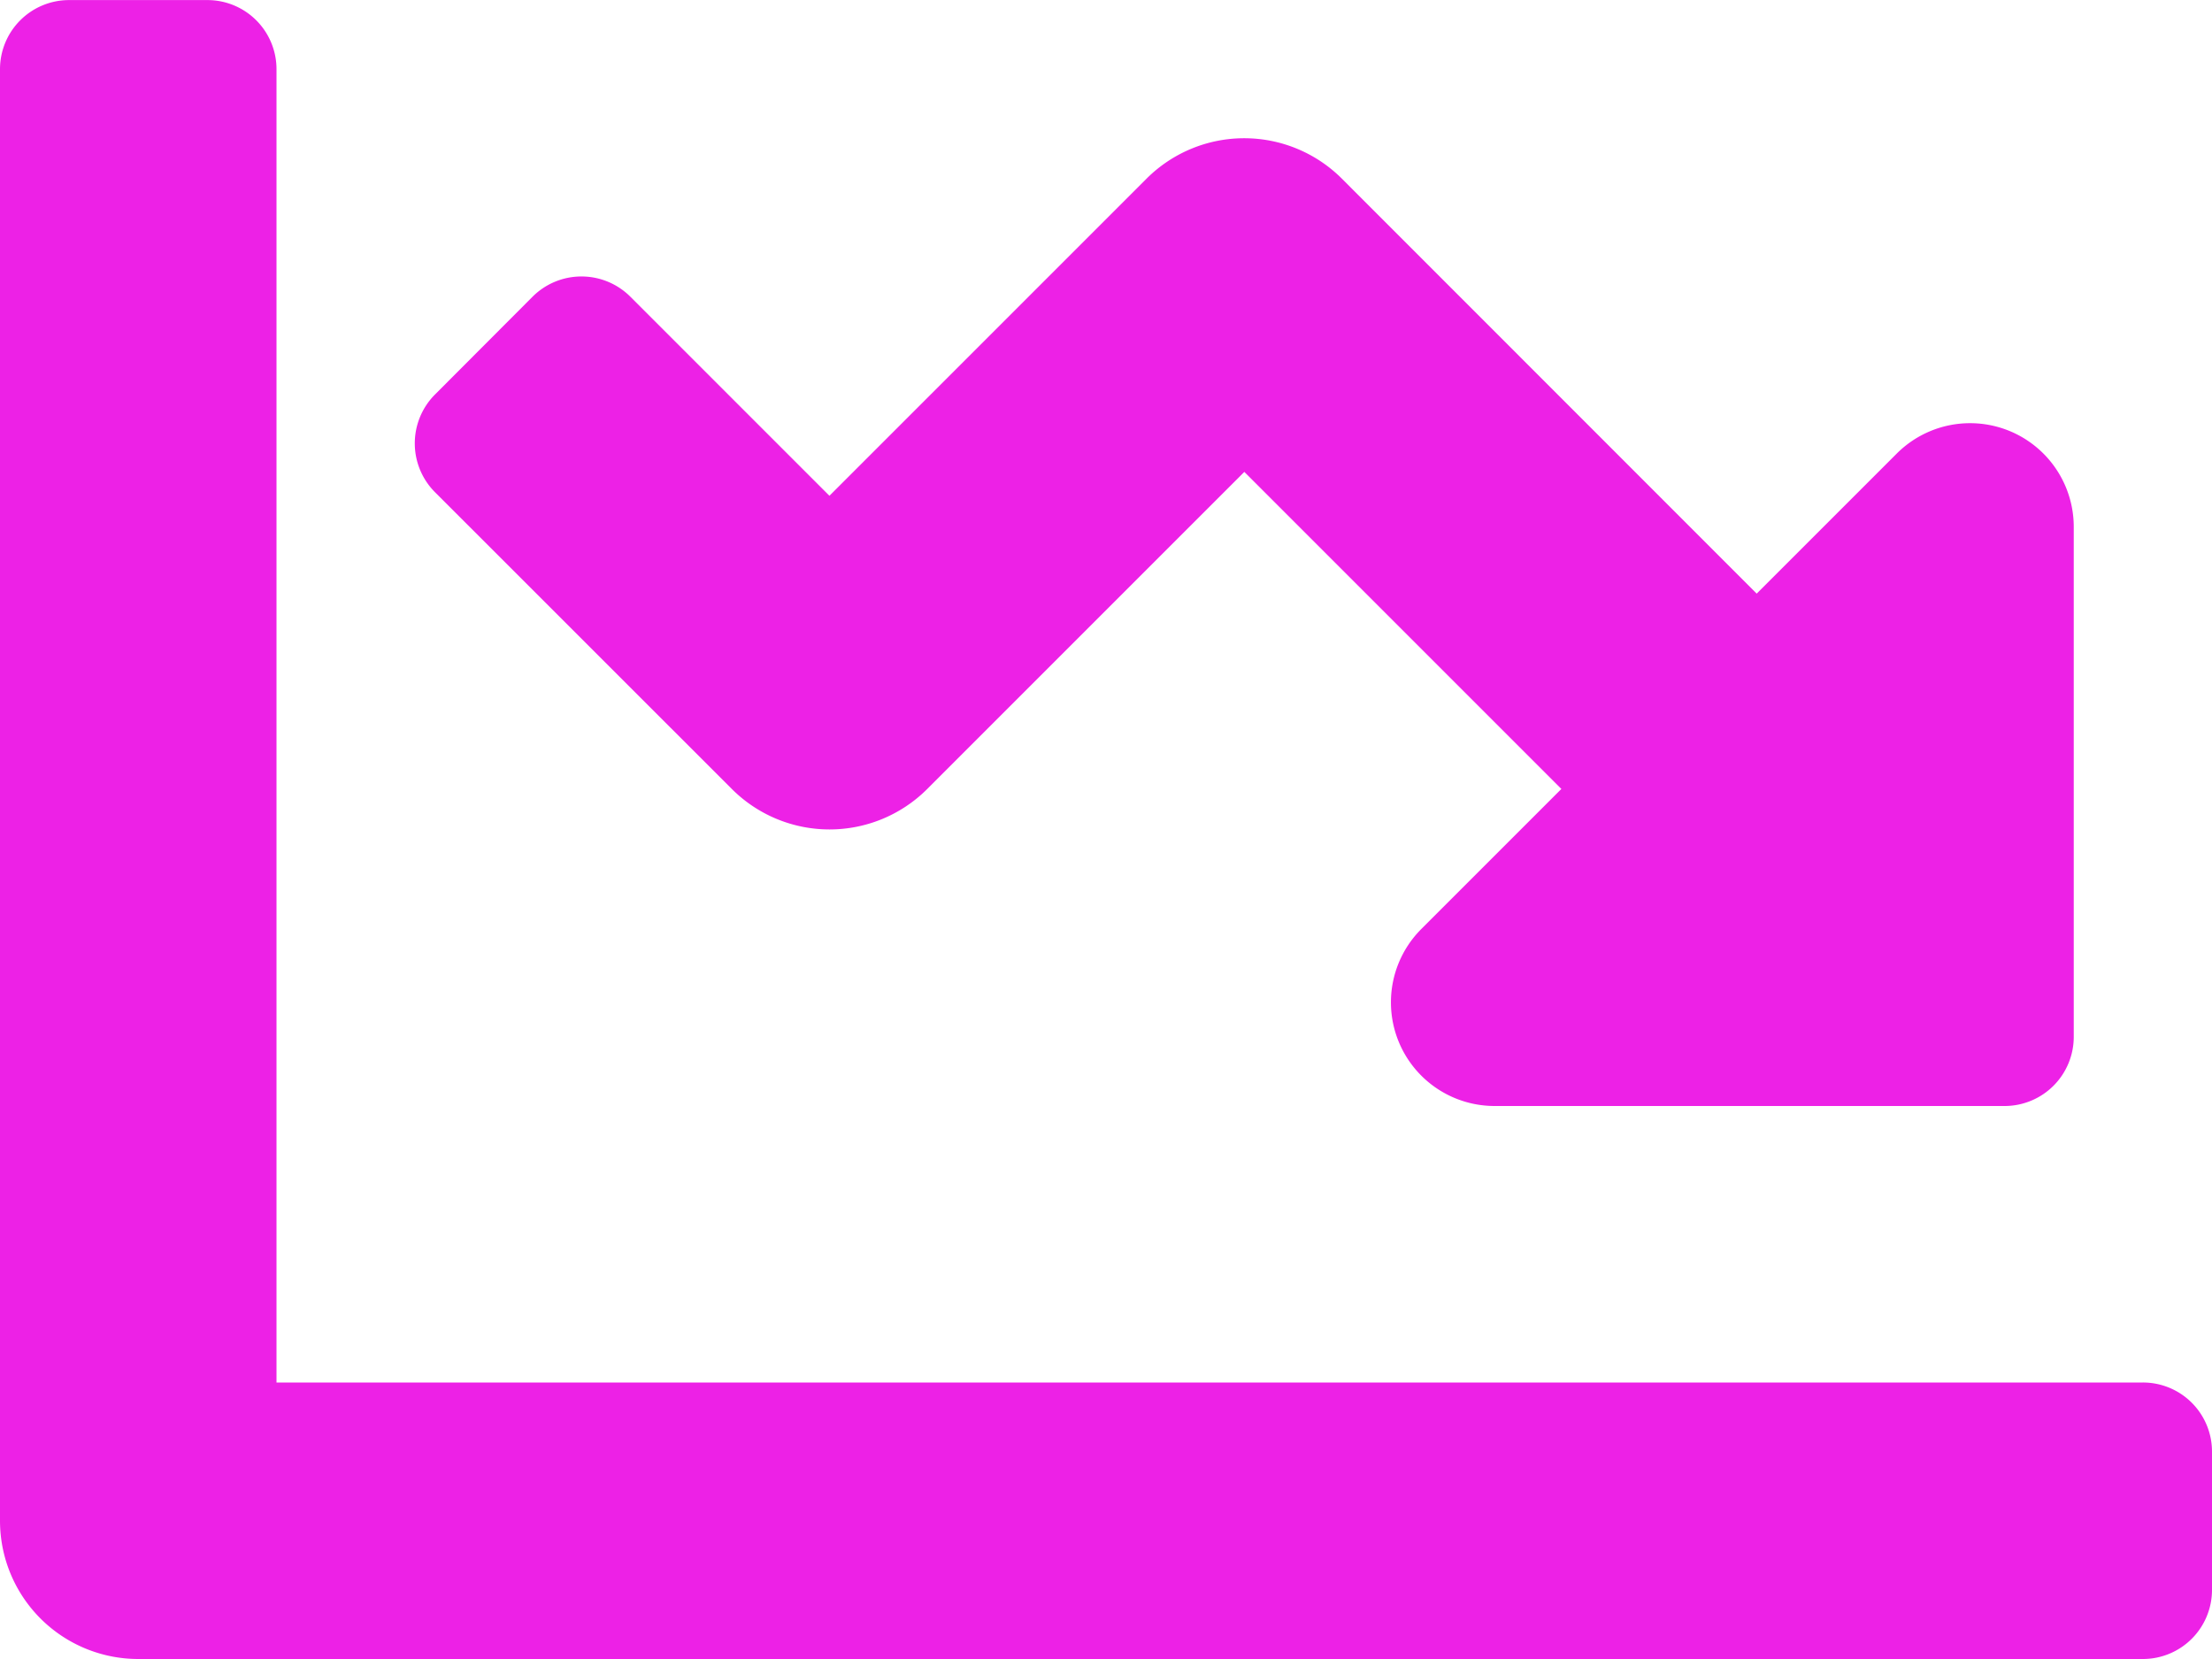 <svg xmlns="http://www.w3.org/2000/svg" width="30" height="22.5" viewBox="0 0 30 22.5"><path d="M29.062-3.75H3.75V-21.562a.937.937,0,0,0-.937-.937H.937A.937.937,0,0,0,0-21.562V-1.875A1.875,1.875,0,0,0,1.875,0H29.062A.937.937,0,0,0,30-.937V-2.812A.937.937,0,0,0,29.062-3.75Zm-.937-4.687v-6.918a1.406,1.406,0,0,0-2.4-.994l-1.9,1.9L18.2-20.076a1.874,1.874,0,0,0-2.651,0l-4.3,4.3-2.7-2.7a.938.938,0,0,0-1.326,0L5.9-17.15a.938.938,0,0,0,0,1.326L9.925-11.8a1.874,1.874,0,0,0,2.651,0l4.3-4.3,4.3,4.3-1.9,1.9a1.406,1.406,0,0,0,.994,2.4h6.917A.938.938,0,0,0,28.125-8.437Z" transform="translate(0 22.5)" fill="#ed21e6"/></svg>